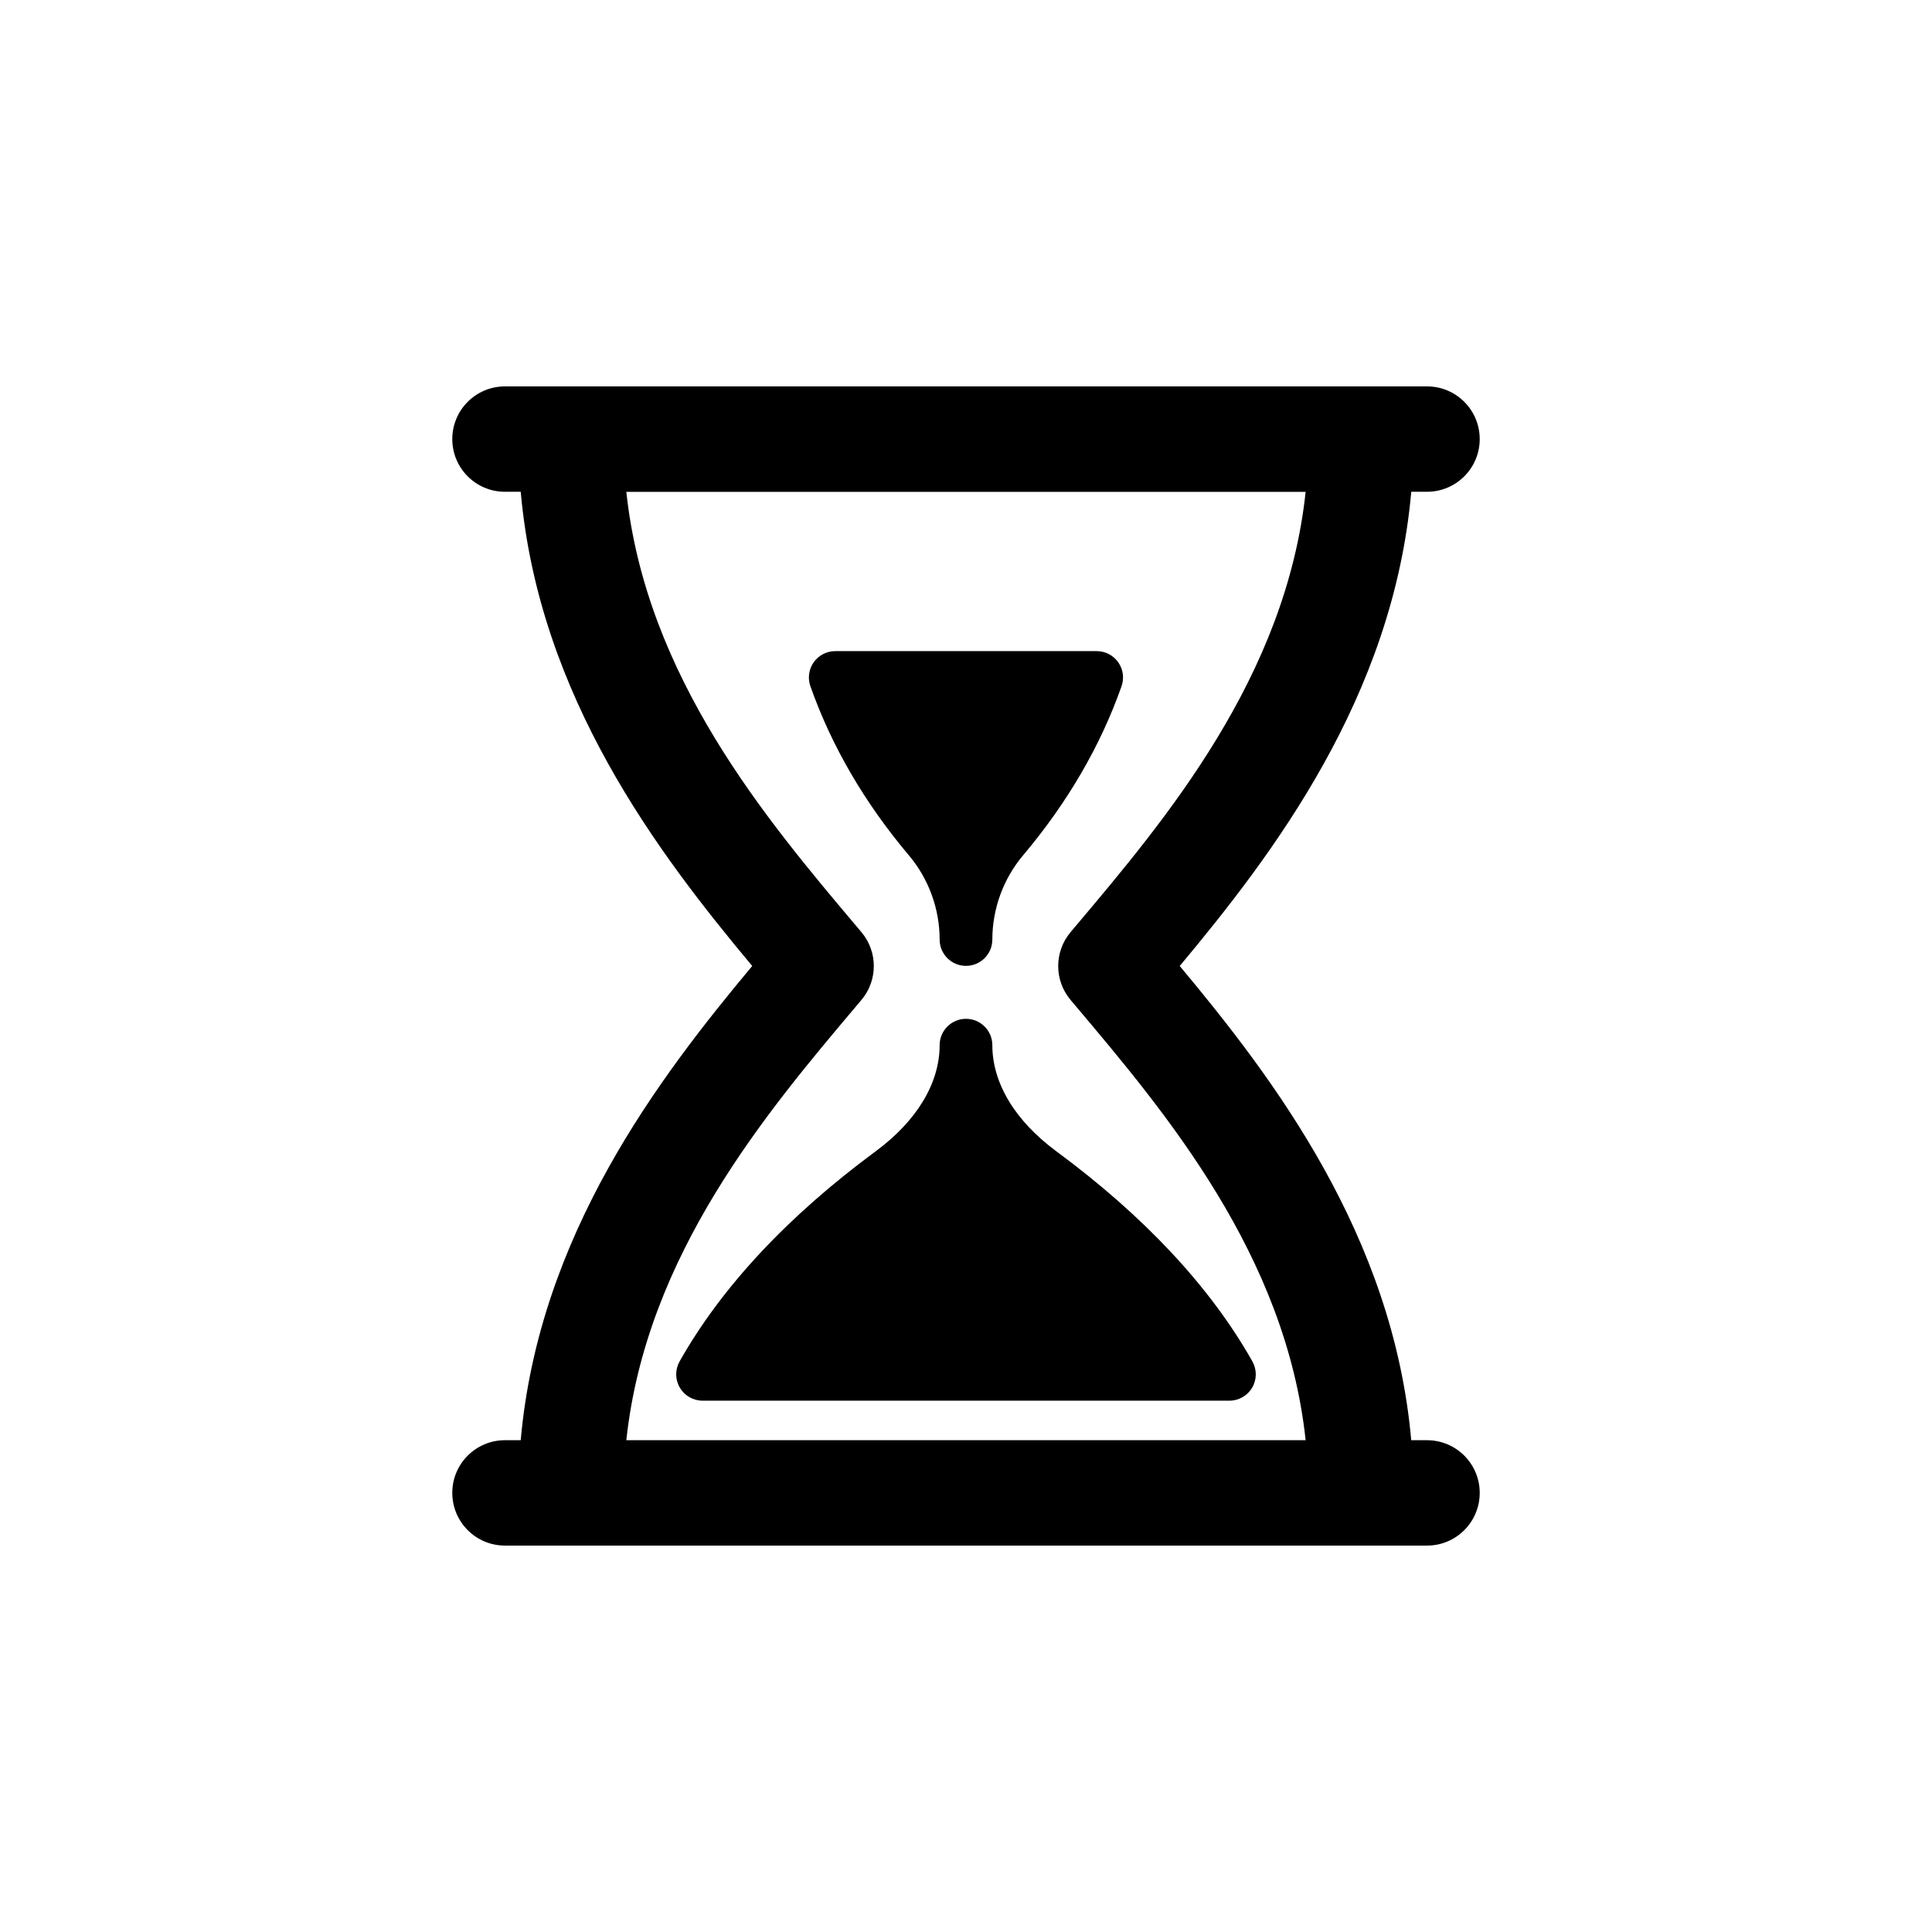 <?xml version="1.0" encoding="UTF-8"?>
<!DOCTYPE svg PUBLIC "-//W3C//DTD SVG 1.1//EN" "http://www.w3.org/Graphics/SVG/1.1/DTD/svg11.dtd">
<!-- Creator: CorelDRAW -->
<svg xmlns="http://www.w3.org/2000/svg" xml:space="preserve" width="352778px" height="352778px" style="shape-rendering:geometricPrecision; text-rendering:geometricPrecision; image-rendering:optimizeQuality; fill-rule:evenodd; clip-rule:evenodd"
viewBox="0 0 110400 110400"
 xmlns:xlink="http://www.w3.org/1999/xlink">
 <defs>
  <style type="text/css">
   <![CDATA[
    .fil0 {fill:none}
    .fil1 {fill:black}
   ]]>
  </style>
 </defs>
 <g id="Layer_x0020_1">
  <rect class="fil0" width="110400" height="110400"/>
  <path class="fil1" d="M53694.5 53689.3c0,832.936 674.842,1503.12 1505.31,1503.12 830.47,0 1505.31,-674.294 1505.31,-1503.12 1.644,-1761.49 626.894,-3473.94 1763.14,-4821.16 2526.21,-2996.1 4420.31,-6244.82 5619.85,-9655.48 161.929,-460.58 91.787,-971.027 -190.15,-1369.96 -283.308,-398.932 -739.778,-635.387 -1228.85,-635.387l-14940.2 0c-489.076,0 -947.19,237.003 -1230.5,635.387 -281.664,398.932 -352.08,909.379 -190.15,1369.96 1202.28,3410.65 3093.64,6659.37 5620.67,9655.48 1137.07,1347.22 1763.96,3060.76 1765.6,4821.16zm27847.7 28608.3l-900.612 0c-1034.59,-11715.9 -7895.08,-20710.2 -13228.1,-27098.4 5334.08,-6386.48 12191.8,-15381.9 13230.5,-27097.8l900.886 0c1662.86,0 3010.35,-1348.59 3010.35,-3011.45 -0.548,-1663.13 -1347.49,-3010.08 -3010.35,-3010.08l-52689.7 0c-1662.86,0 -3010.35,1348.59 -3010.35,3010.62 0,1662.86 1346.94,3011.45 3010.35,3011.45l900.886 -0.548c1035.96,11717 7893.43,20713 13227.8,27097.8 -5332.98,6387.03 -12191.8,15381.4 -13228.9,27098.4l-899.79 0c-1662.86,0 -3010.35,1345.85 -3010.35,3008.98 0,1664.5 1346.94,3013.09 3010.35,3013.09l3764.38 0 45159.4 0 3766.02 0c1662.86,0 3010.35,-1348.59 3010.35,-3013.09 -0.548,-1663.13 -1349.14,-3008.98 -3013.09,-3008.98zm-45751.7 0c1131.86,-10585.4 8013.17,-18736.7 13156,-24828.1l274.814 -325.502c947.19,-1120.35 947.19,-2760.19 0,-3881.92l-273.17 -324.406c-5141.18,-6092.48 -12025.8,-14243.7 -13157.1,-24830.8l38817 0.548c-1131.86,10586.5 -8015.91,18738.3 -13157.1,24830.8l-272.074 324.132c-947.19,1120.35 -947.19,2760.47 0,3882.19l274.814 325.502c5141.18,6090.84 12023,14242.4 13154.4,24828.1l-38817.5 -0.548zm20914.1 -22575.6c0,-831.566 -674.842,-1503.67 -1505.31,-1503.67 -830.47,0 -1505.31,674.842 -1505.31,1503.67 -1.644,2173.3 -1299,4322.5 -3654.5,6065.91 -5036.79,3718.89 -8806.92,7759.73 -11205.4,12007.1 -263.58,467.43 -259.47,1037.06 12.878,1496.54 267.964,463.594 763.89,746.902 1299,746.902l30109 0c534.01,0 1028.57,-283.308 1299,-746.902 269.06,-459.484 273.17,-1028.57 11.234,-1496.54 -2397.43,-4247.97 -6168.65,-8288.26 -11203.8,-12007.1 -2357.15,-1743.41 -3655.05,-3892.6 -3656.7,-6065.91z"/>
 </g>
</svg>
